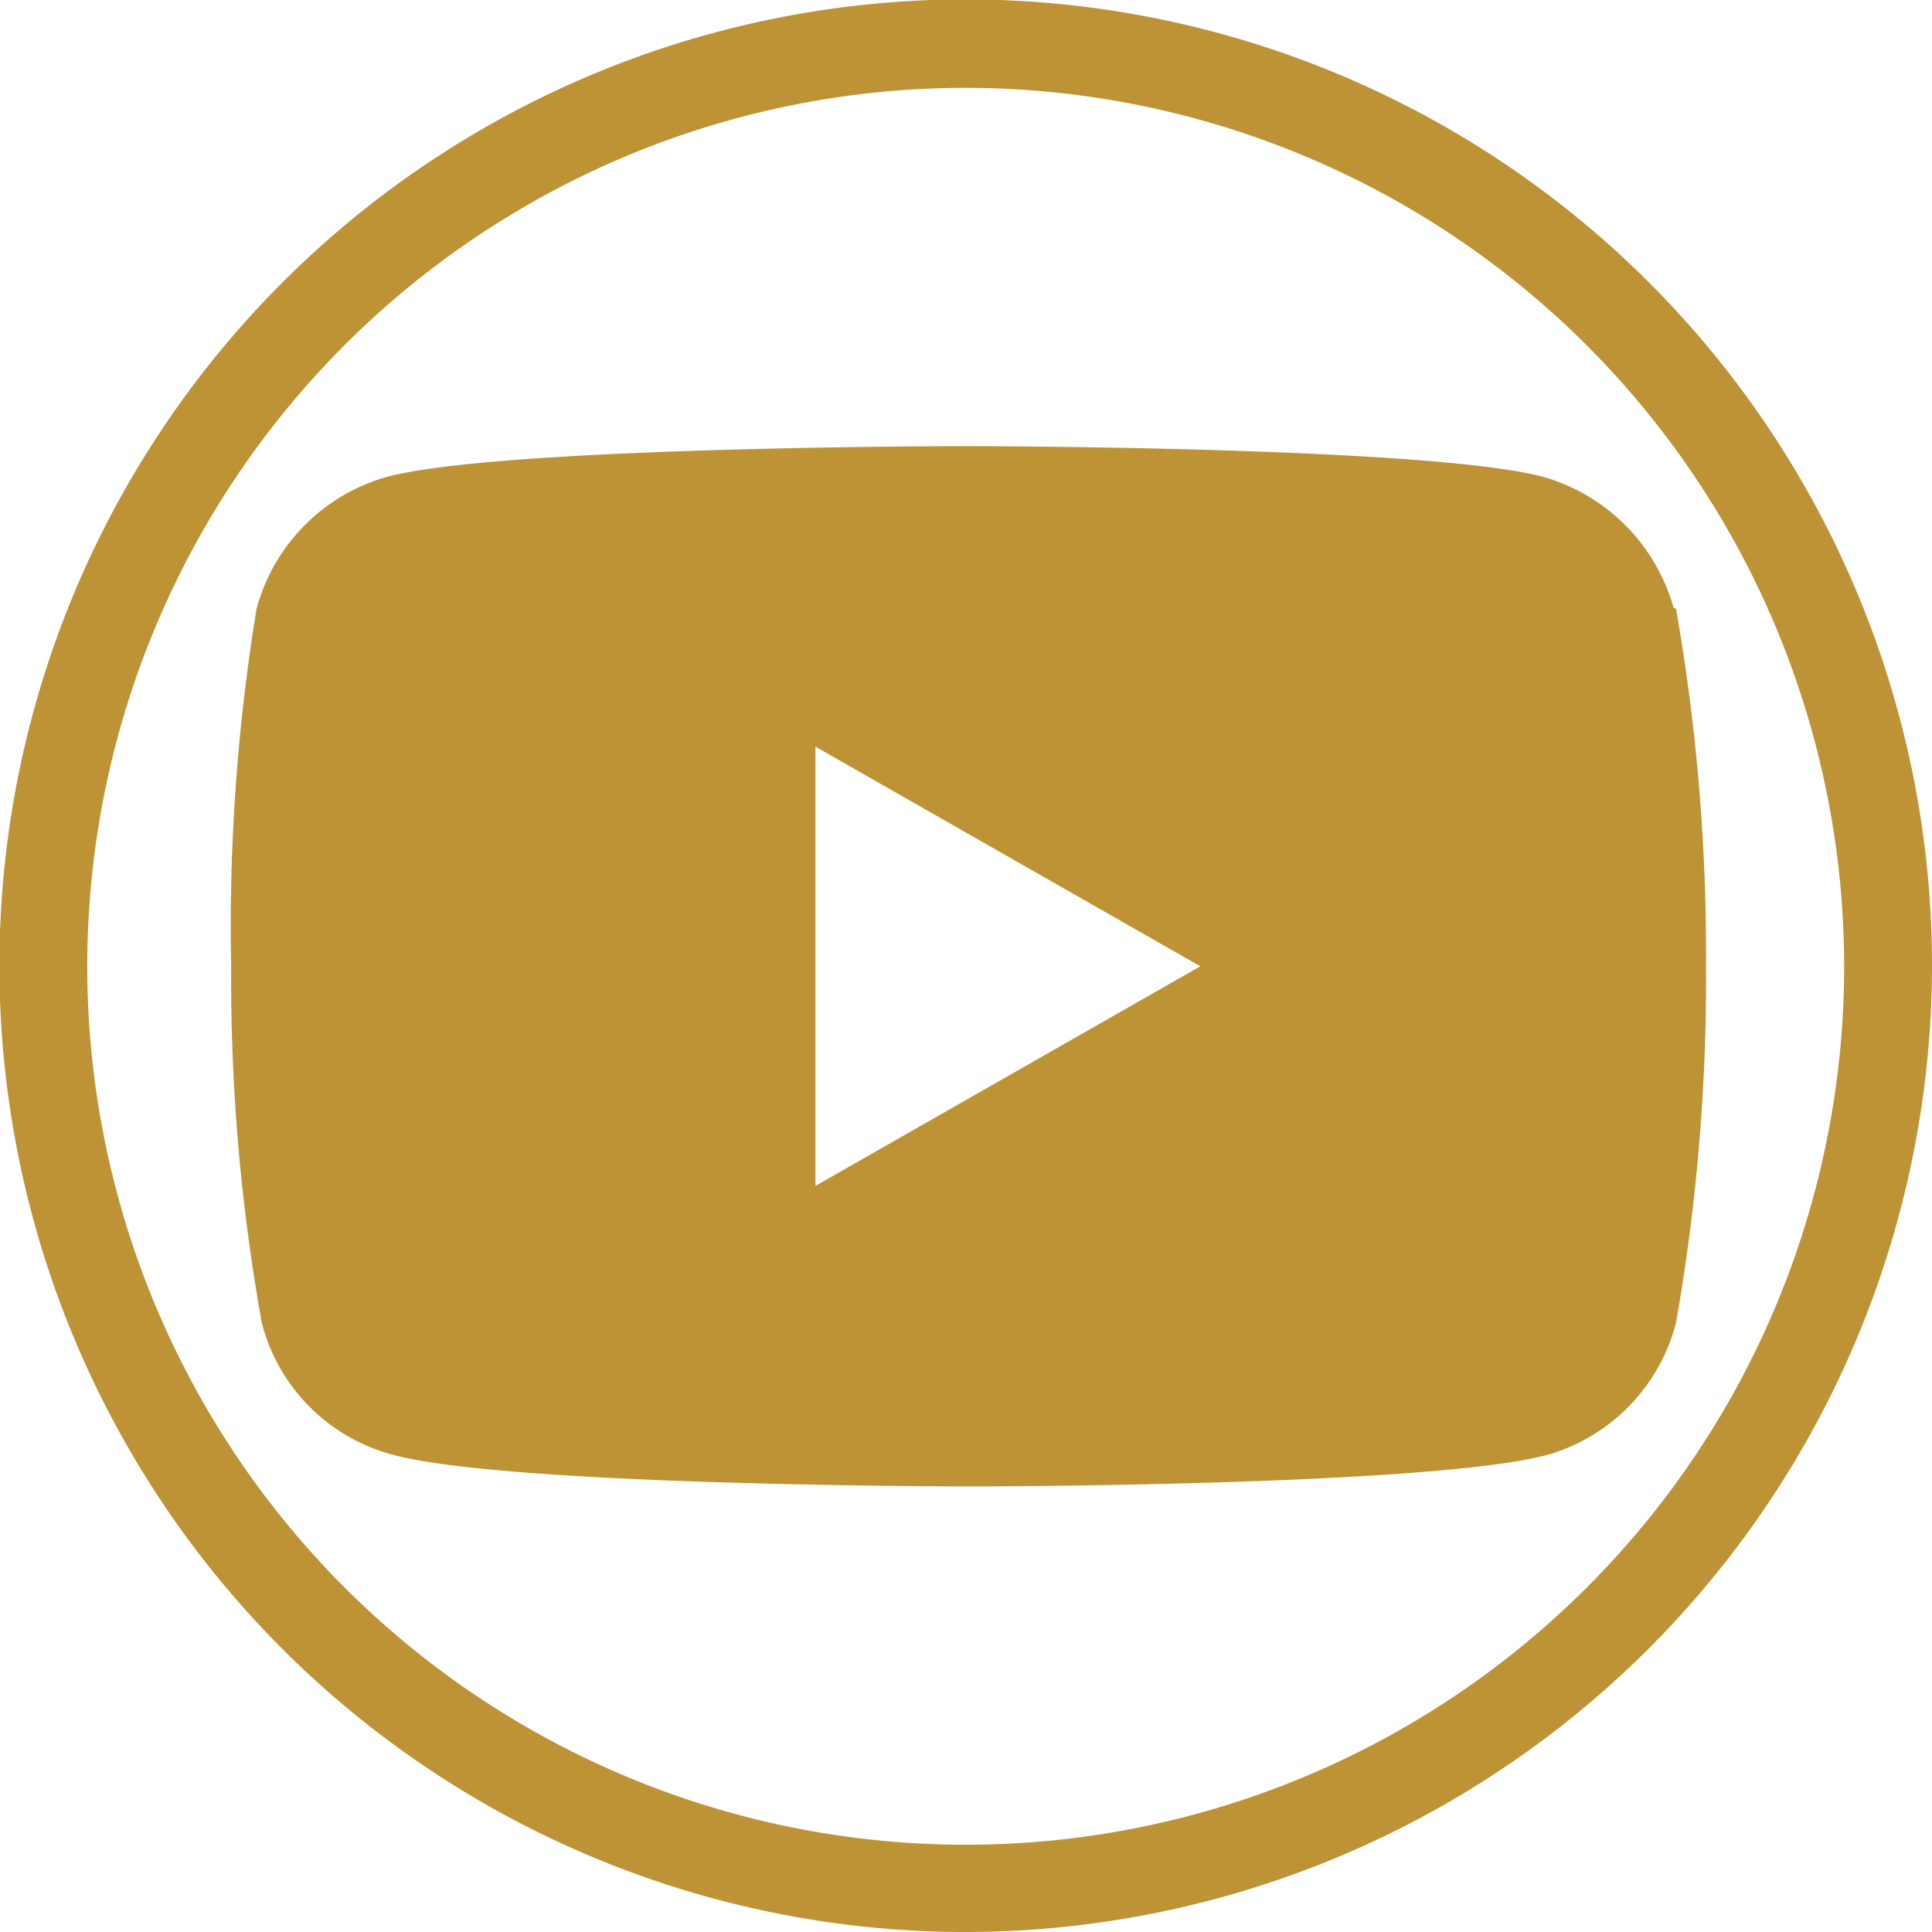 <svg xmlns="http://www.w3.org/2000/svg" viewBox="0 0 33.43 33.43"><defs><style>.cls-1{fill:#bd9336;}</style></defs><title>damasgroup-icon-youtube</title><g id="Layer_2" data-name="Layer 2"><g id="Layer_1-2" data-name="Layer 1"><path class="cls-1" d="M16.71,33.43A16.72,16.72,0,1,1,33.43,16.71,16.74,16.74,0,0,1,16.71,33.43Zm0-31.91a15.2,15.2,0,1,0,15.2,15.19A15.21,15.21,0,0,0,16.71,1.52Zm12.25,9A3.28,3.28,0,0,0,26.7,8.25c-2-.53-10-.53-10-.53s-8,0-10,.53a3.25,3.25,0,0,0-2.26,2.28A34,34,0,0,0,4,16.72a33.65,33.65,0,0,0,.53,6.17,3.18,3.18,0,0,0,2.26,2.28c2,.55,10,.55,10,.55s8,0,10-.55A3.21,3.21,0,0,0,29,22.89a34.29,34.29,0,0,0,.52-6.17A34.59,34.59,0,0,0,29,10.53Zm-14.85,10v-7.6l6.66,3.8Z"/></g></g></svg>
